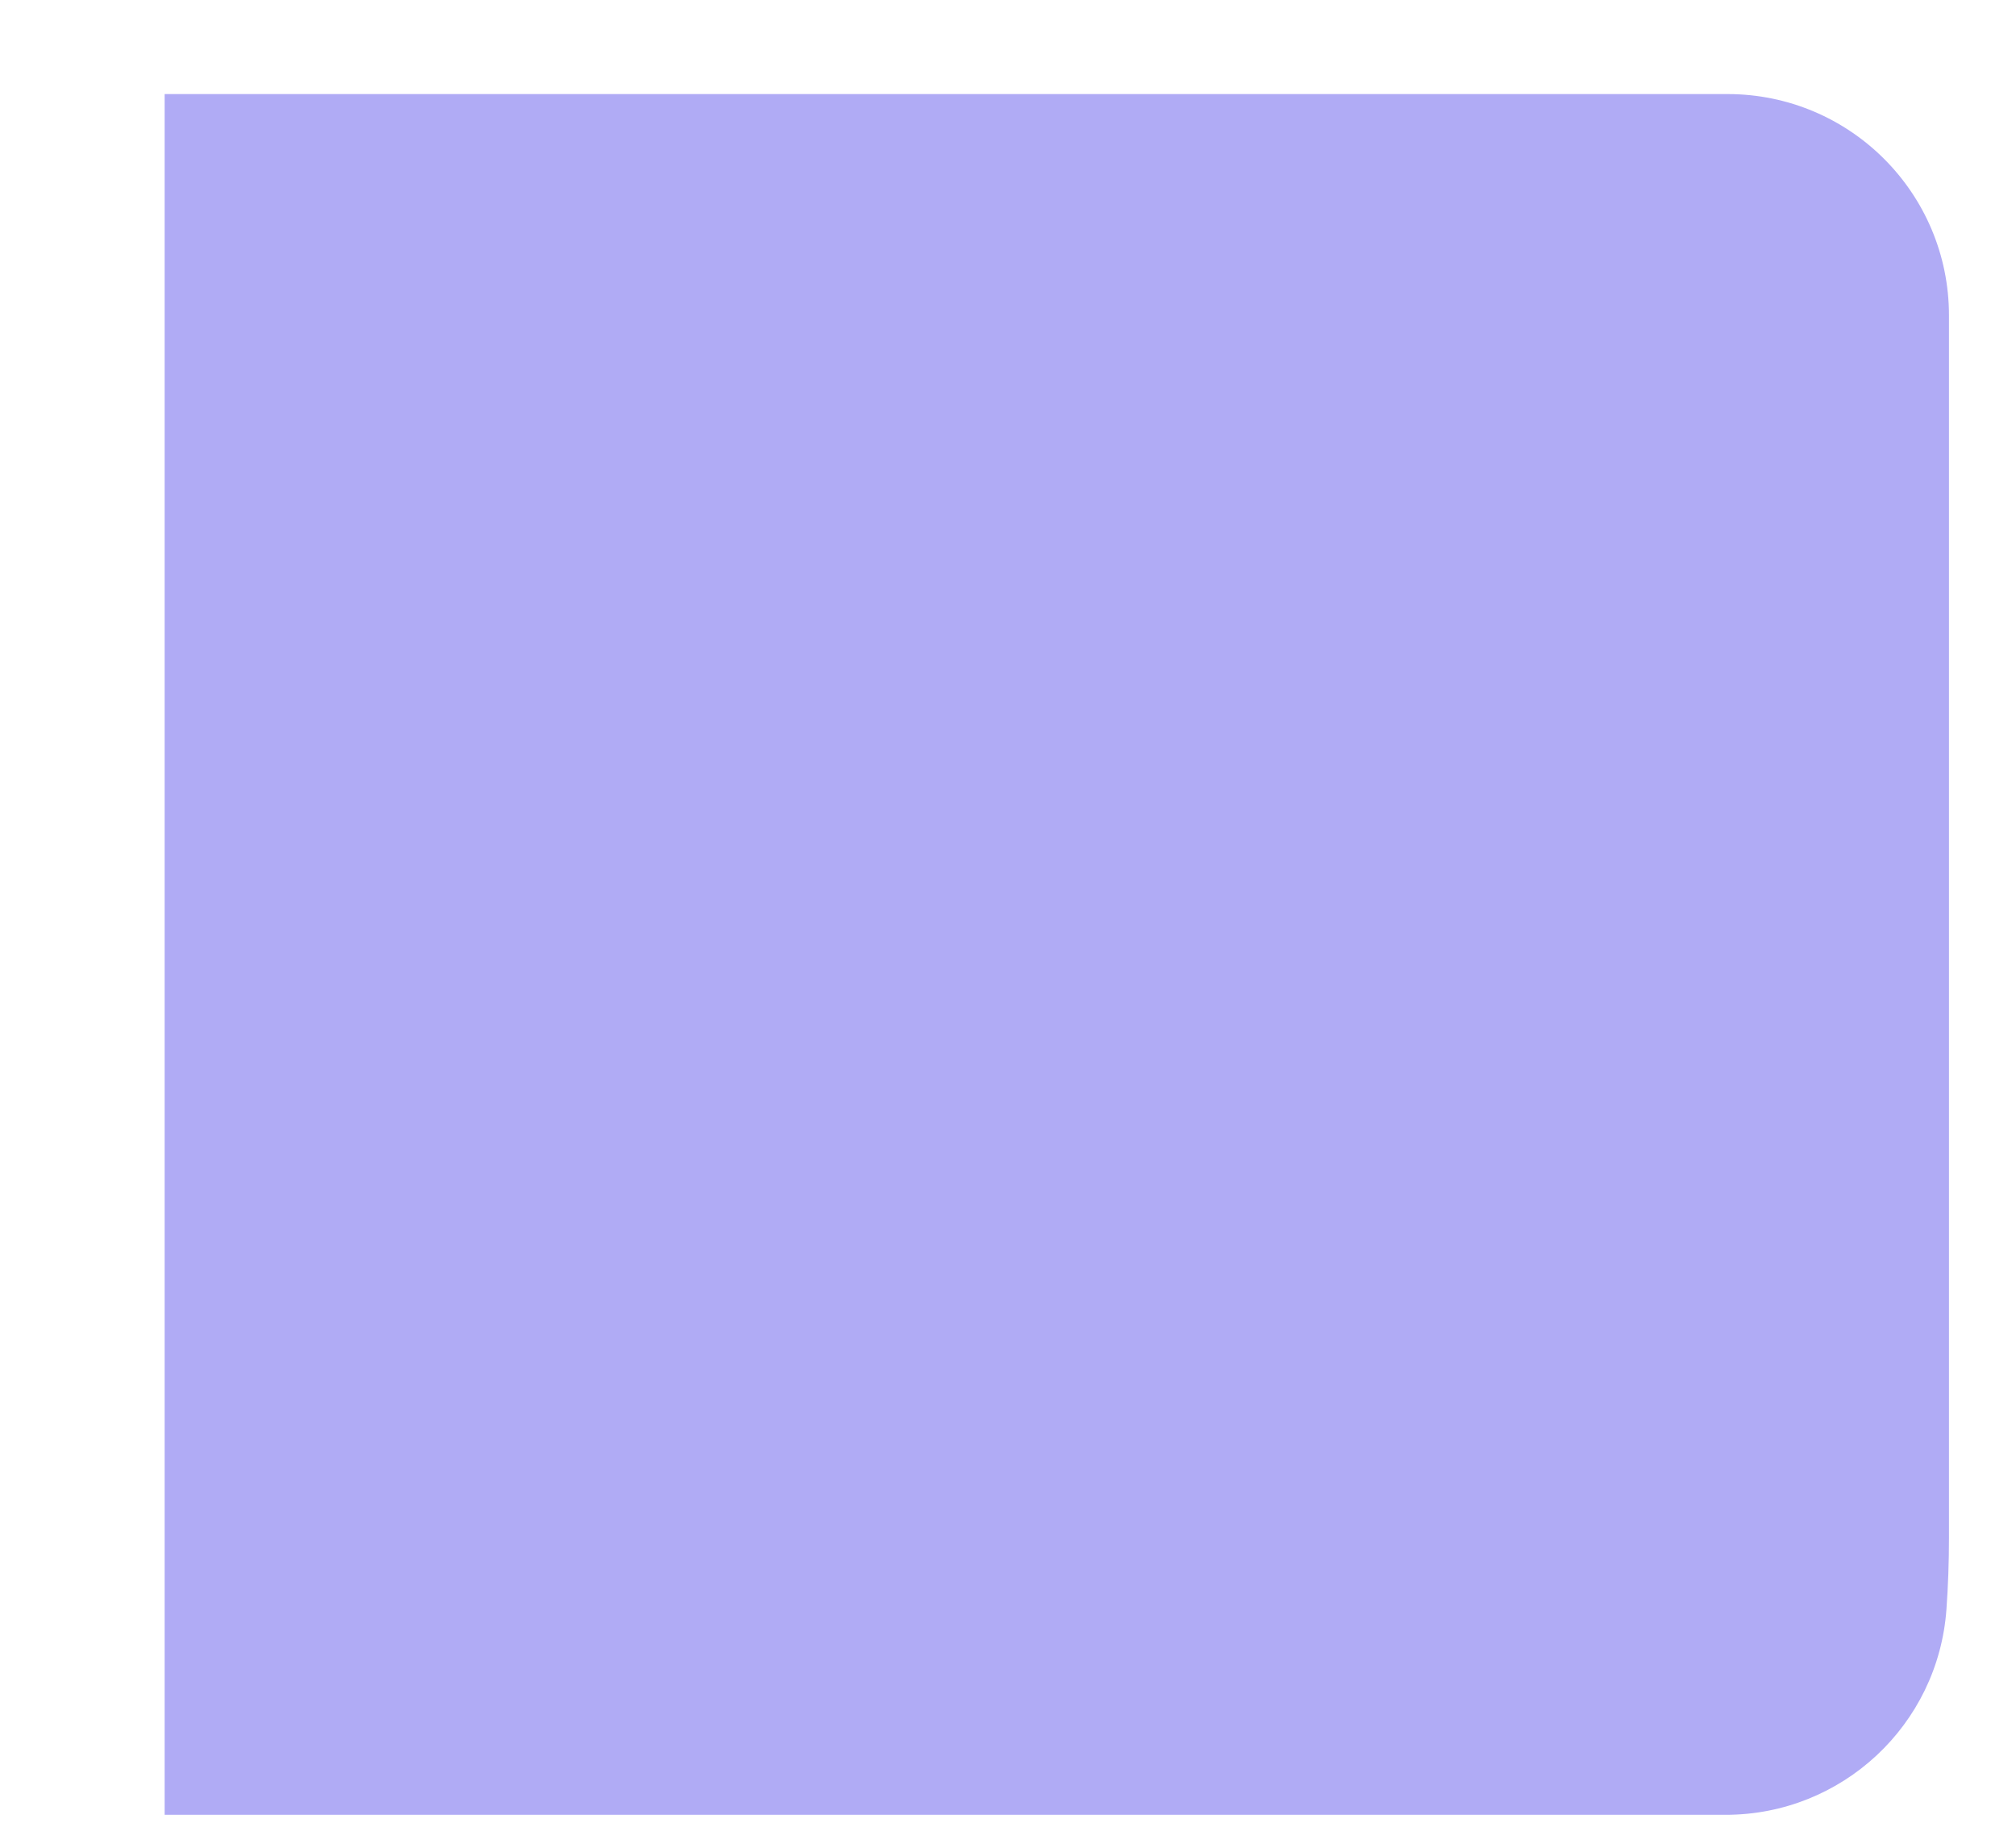 <svg width="12" height="11" viewBox="0 0 12 11" fill="none" xmlns="http://www.w3.org/2000/svg">
<path d="M10.283 0.56H0.98V10.804H10.272C10.963 10.804 11.537 10.27 11.586 9.58C11.596 9.441 11.601 9.3 11.601 9.15V1.878C11.601 1.15 11.011 0.56 10.283 0.56Z" fill="#B0ABF5"/>
</svg>

